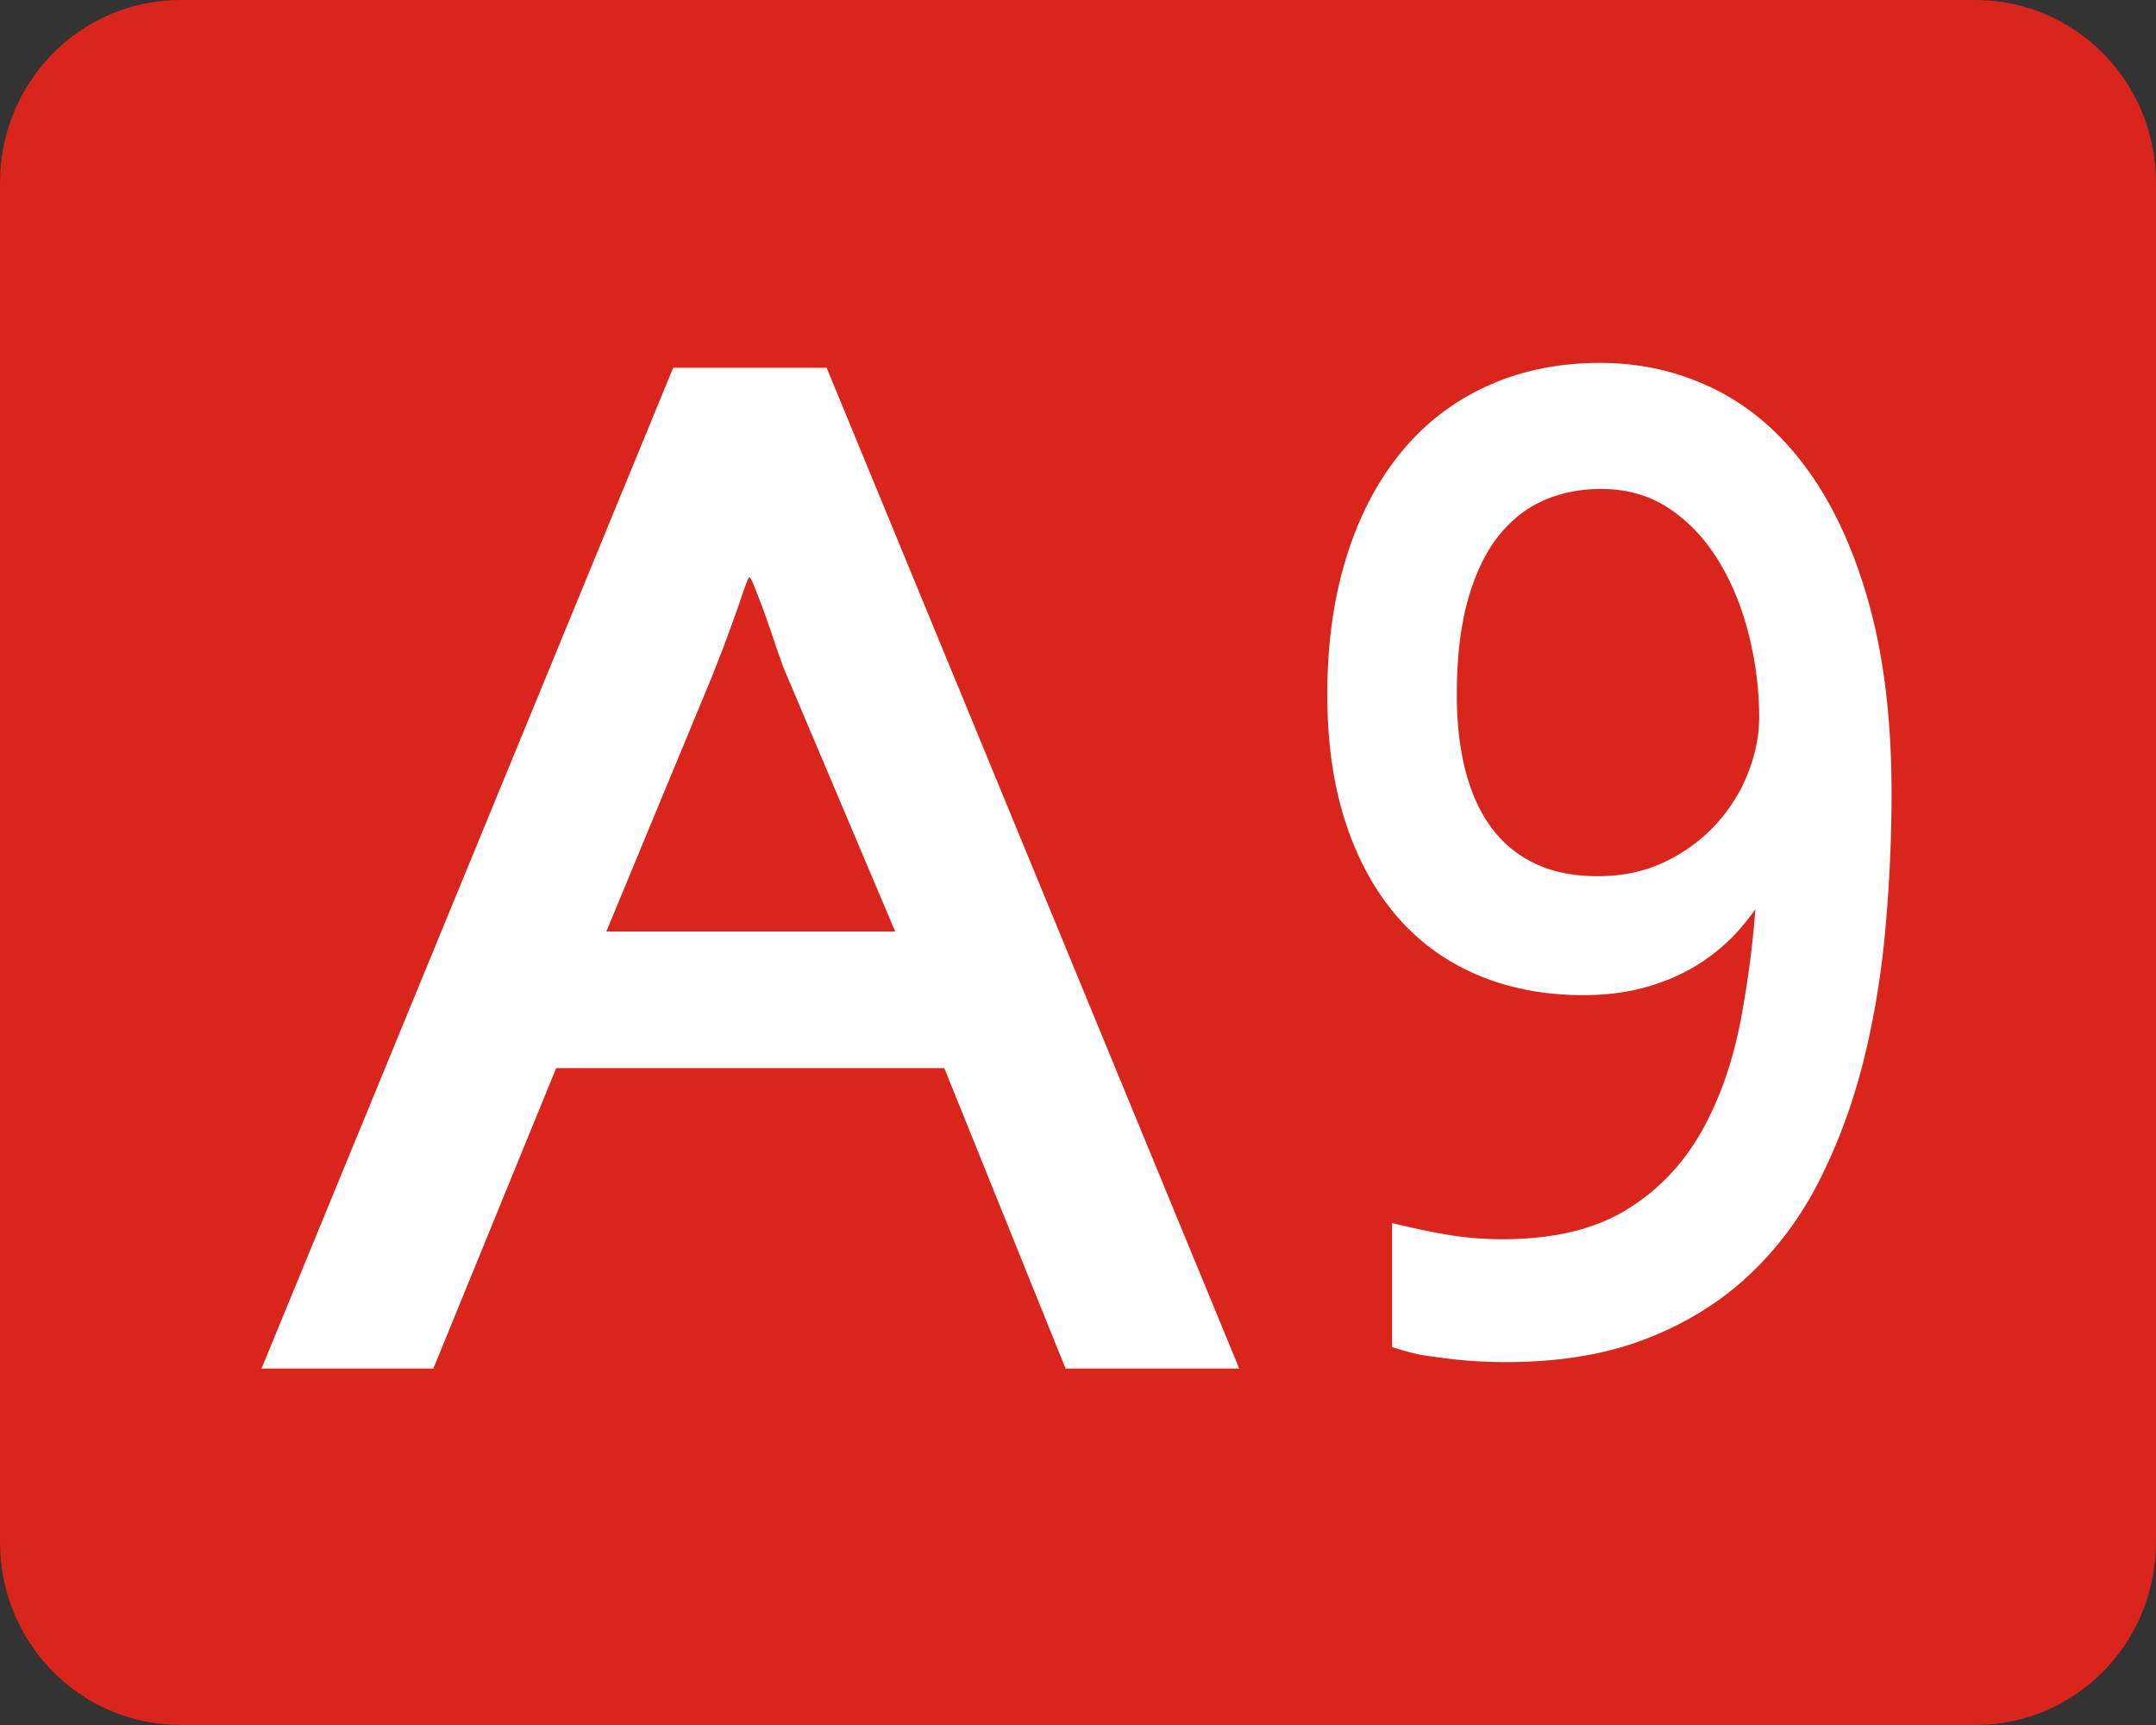 <svg xmlns="http://www.w3.org/2000/svg" width="625" height="500"><rect width="100%" height="100%" fill="#333333" stroke="none"/><path d="M-11022.338 3548.04h520.209c29.027 0 52.395 23.65 52.395 53.03v393.939c0 29.379-23.368 53.03-52.395 53.03h-520.209c-29.027 0-52.396-23.651-52.396-53.03v-393.94c0-29.378 23.369-53.03 52.396-53.03z" style="fill:#da251d;fill-opacity:1;fill-rule:nonzero;stroke:none" transform="translate(11074.734 -3548.04)"/><g style="fill:#fff"><g style="font-size:69.896px;font-style:normal;font-weight:400;line-height:125%;letter-spacing:0;word-spacing:0;fill:#fff;fill-opacity:1;stroke:none;font-family:Bitstream Vera Sans"><path style="font-size:251.627px;font-variant:normal;font-weight:700;font-stretch:normal;fill:#fff;font-family:Droid Sans;-inkscape-font-specification:Droid Sans Bold" d="m-5231.629 3735.078-19.274-54.567h-61.686l-19.52 54.567h-27.307l65.425-181.755h24.39l65.57 181.755zm-27.076-79.363-17.7-47.786a213.313 213.313 0 0 1-1.813-5.932c-.727-2.48-1.42-4.687-2.08-6.62-.661-1.932-1.37-4.268-1.637-3.97-.267.297-.99 2.85-1.574 4.777a327.988 327.988 0 0 1-1.98 6.292 330.017 330.017 0 0 1-2.35 6.958l-16.78 46.281z" transform="matrix(1.824 0 0 1.596 9851.389 -5564.504)"/></g><path style="font-size:218.138px;font-style:normal;font-variant:normal;font-weight:700;font-stretch:normal;line-height:125%;letter-spacing:0;word-spacing:0;fill:#fff;fill-opacity:1;stroke:none;font-family:Droid Sans;-inkscape-font-specification:Droid Sans Bold" d="M-9804.974 3704.598c0 13.012-.608 26.206-1.823 39.584-1.215 13.378-3.343 26.108-6.384 38.19-3.04 12.083-7.238 23.451-12.59 34.107-5.352 10.655-12.213 19.903-20.58 27.744-8.37 7.84-18.335 13.996-29.899 18.464-11.564 4.469-25.107 6.703-40.628 6.703-2.258 0-4.75-.068-7.479-.203a117.925 117.925 0 0 1-8.152-.688c-2.707-.323-5.3-.67-7.78-1.04-2.481-.371-5.64-1.186-9.48-2.446v-35.924c7.067 1.706 12.948 2.914 17.643 3.623 4.694.71 9.439 1.065 14.234 1.065 14.537 0 26.41-2.757 35.62-8.27 9.209-5.513 16.563-13.086 22.063-22.721s9.43-20.974 11.792-34.017c2.362-13.043 3.823-25.592 4.384-37.646h3.903c-1.69 3.372-4.22 7.127-7.591 11.265-3.372 4.138-7.344 7.741-11.916 10.81-4.573 3.07-9.75 5.474-15.53 7.212-5.78 1.738-12.181 2.607-19.205 2.607-11.244 0-21.474-1.96-30.691-5.878-9.217-3.918-17.04-9.638-23.471-17.16-6.43-7.523-11.373-16.645-14.828-27.368-3.454-10.723-5.182-22.961-5.182-36.714 0-14.669 1.84-27.925 5.516-39.769 3.678-11.842 8.938-21.956 15.783-30.339 6.844-8.383 15.174-14.817 24.991-19.301 9.817-4.485 20.747-6.727 32.789-6.727 11.934 0 23.071 2.571 33.413 7.713 10.342 5.143 19.305 12.972 26.89 23.487 7.584 10.516 13.512 23.551 17.782 39.105 4.27 15.555 6.406 33.732 6.406 54.532zm-84.157-88.291c-6.205 0-11.846 1.14-16.925 3.42-5.08 2.28-9.465 5.808-13.157 10.584-3.692 4.775-6.58 10.93-8.665 18.464-2.084 7.534-3.127 16.575-3.127 27.122 0 8.467.875 15.971 2.626 22.513 1.75 6.541 4.308 12.016 7.673 16.425 3.364 4.409 7.56 7.795 12.59 10.159 5.029 2.364 11.019 3.546 17.971 3.546 7.146 0 13.56-1.35 19.244-4.048 5.683-2.699 10.568-6.227 14.655-10.584a47.764 47.764 0 0 0 9.511-14.888c2.254-5.57 3.381-11.088 3.381-16.557 0-7.98-1.008-15.979-3.025-23.995-2.016-8.017-4.96-15.172-8.832-21.467-3.871-6.294-8.627-11.316-14.267-15.068-5.64-3.75-12.191-5.626-19.653-5.626z" transform="translate(10353.317 -3474.575)"/></g></svg>